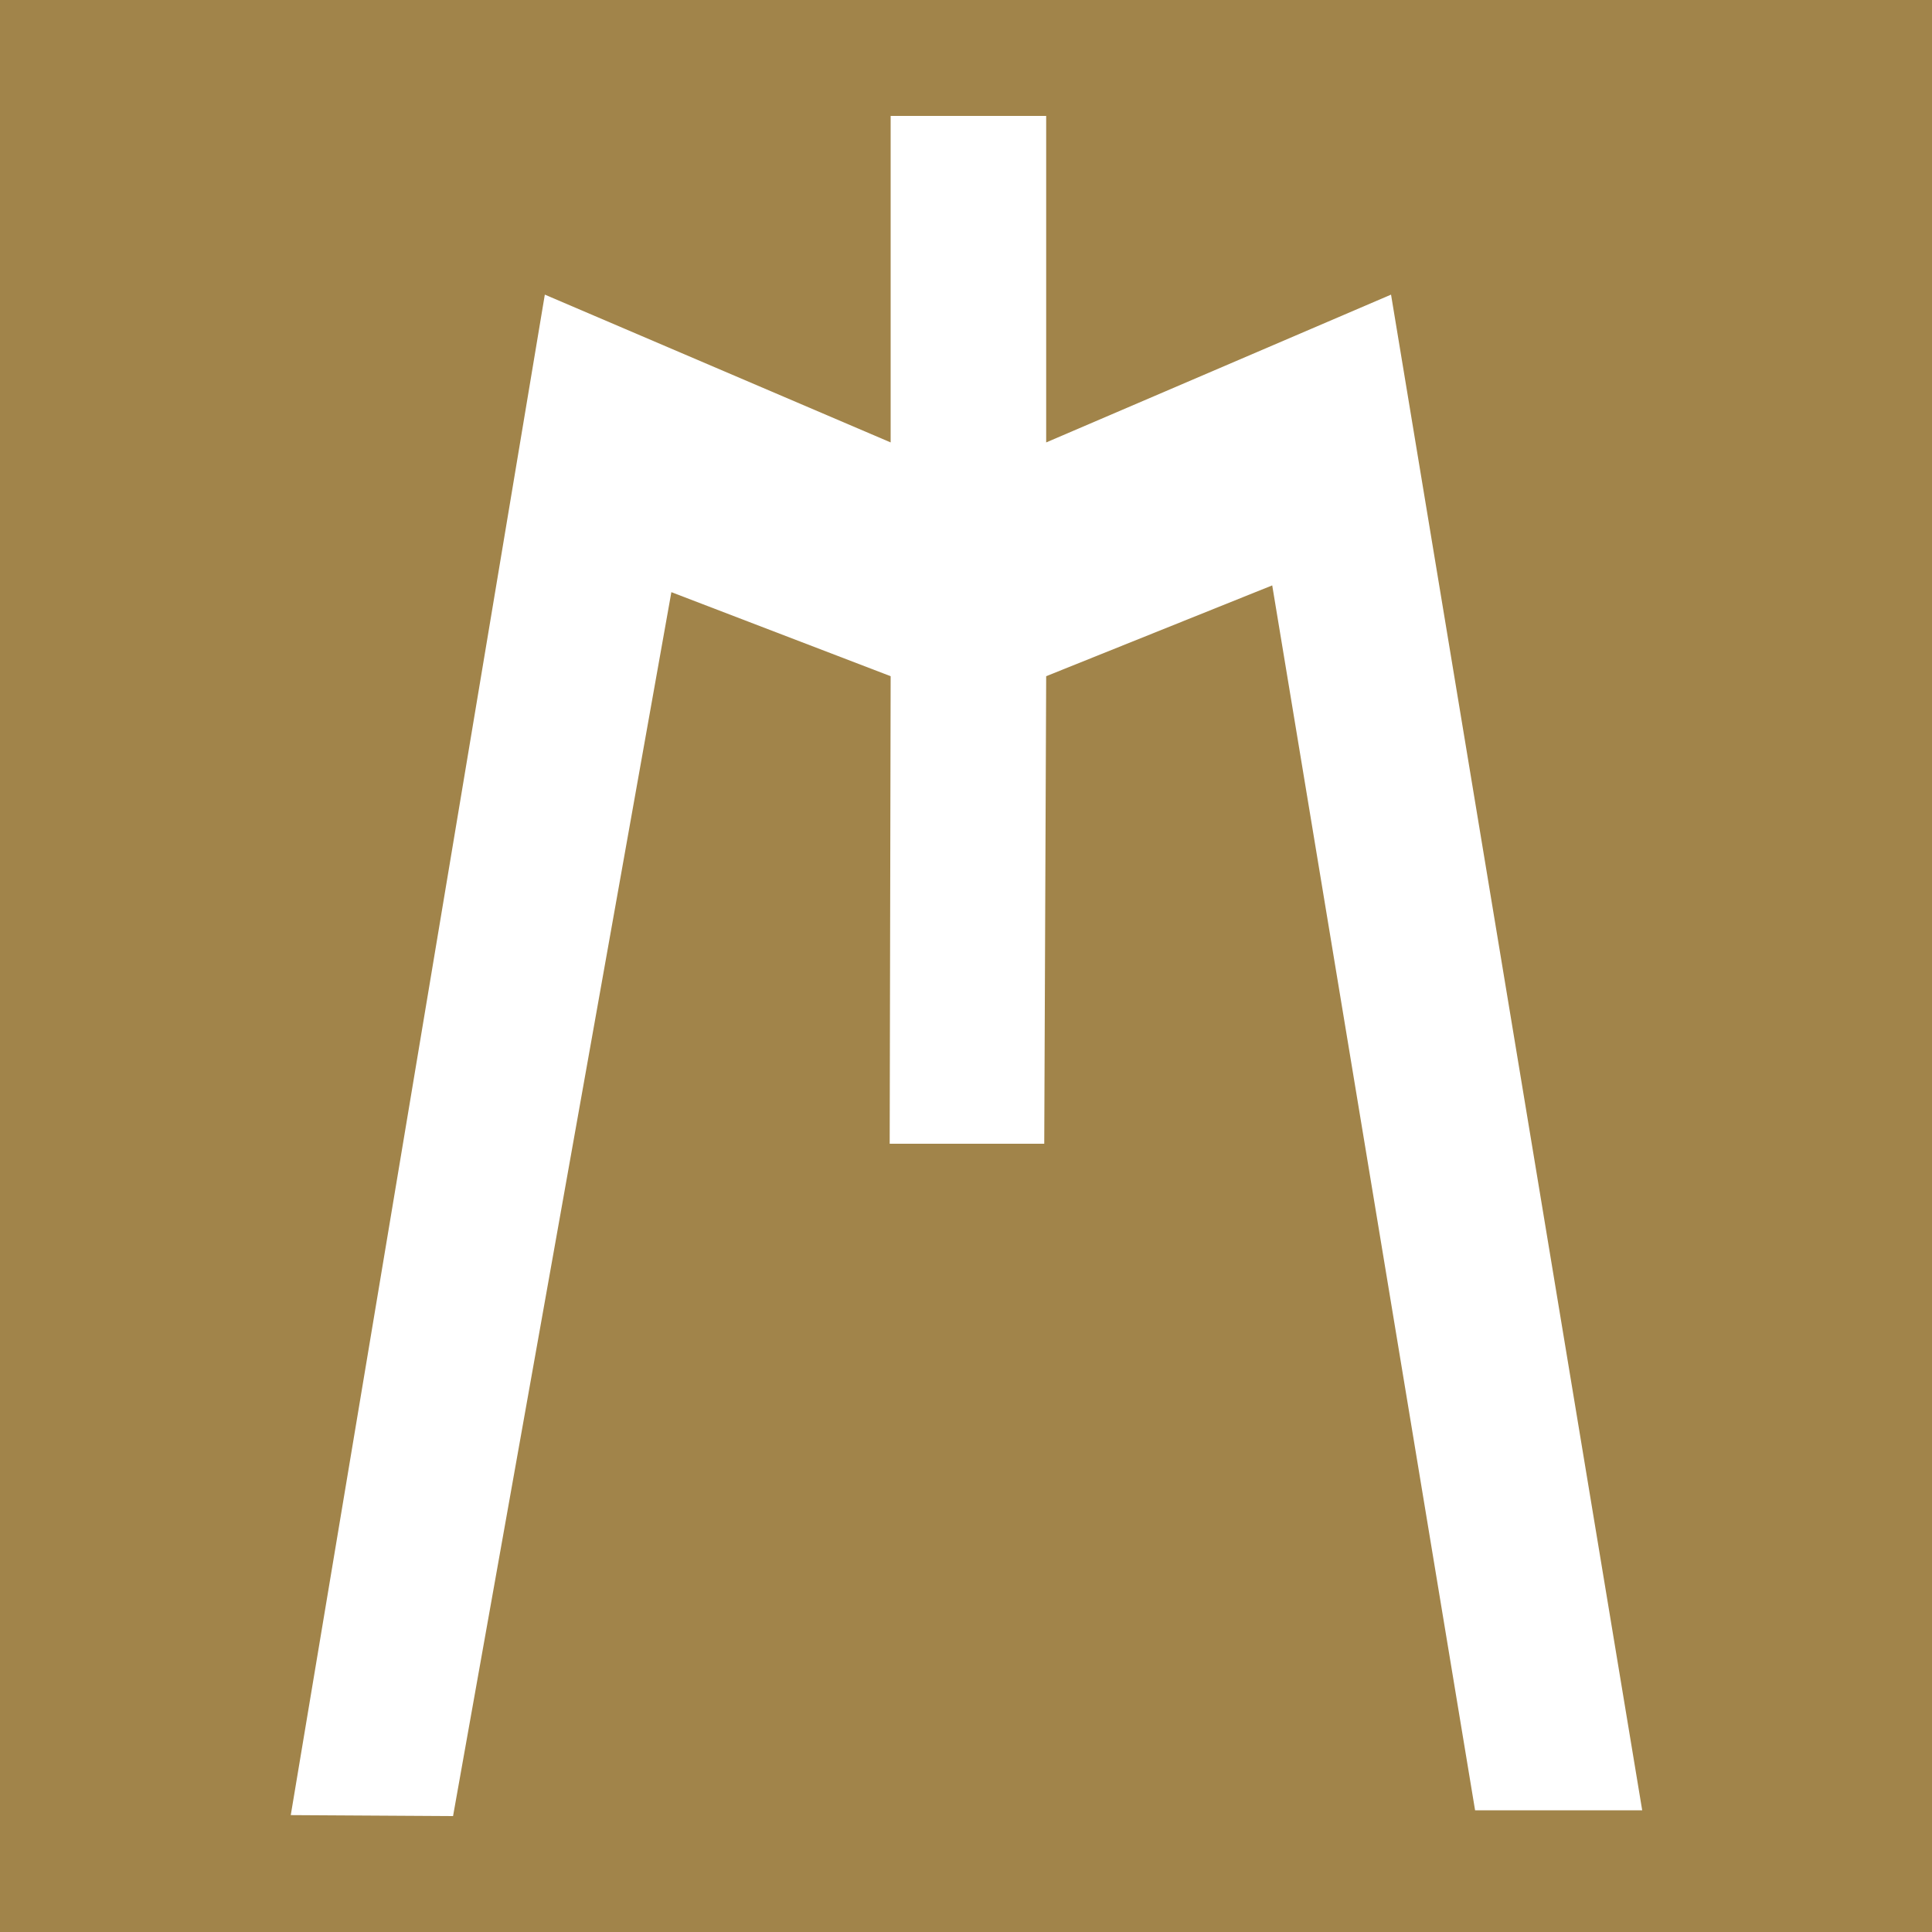 <?xml version="1.0" encoding="utf-8"?>
<!-- Generator: Adobe Illustrator 22.0.0, SVG Export Plug-In . SVG Version: 6.00 Build 0)  -->
<svg version="1.1" id="Livello_1" xmlns="http://www.w3.org/2000/svg" xmlns:xlink="http://www.w3.org/1999/xlink" x="0px" y="0px"
	 viewBox="0 0 200 200" style="enable-background:new 0 0 200 200;" xml:space="preserve">
<style type="text/css">
	.st0{fill:#A1844A;}
	.st1{fill:#FFFFFF;}
</style>
<rect class="st0" width="200" height="200"/>
<polygon class="st1" points="108.3,12 108.3,45.8 144,30.5 170,187.4 152.7,187.4 131.7,60.6 108.3,70 108.1,118.4 92.1,118.4 
	92.2,70 69.5,61.3 46.9,188 30.1,187.9 56.4,30.5 92.2,45.8 92.2,12 "/>
</svg>
